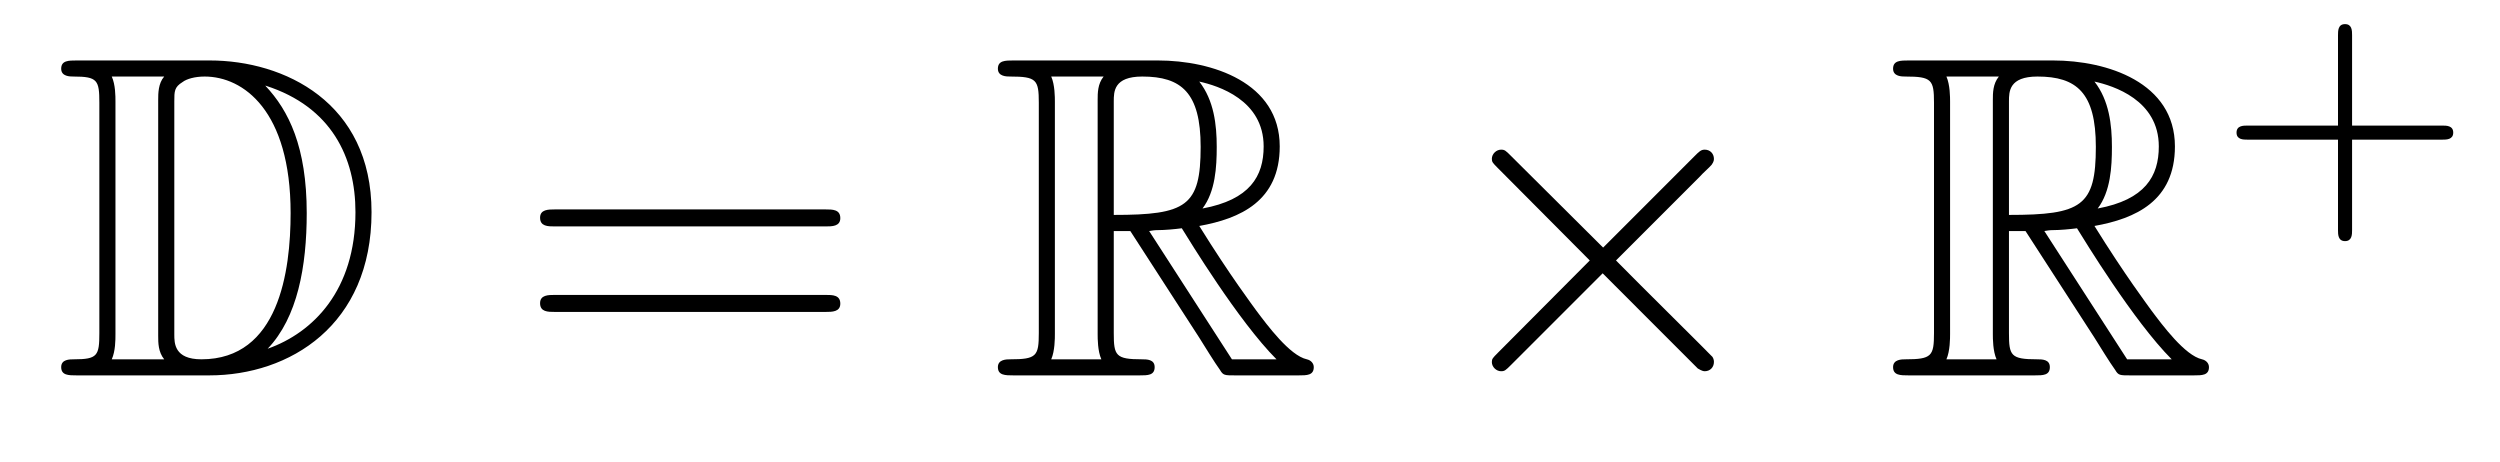 <?xml version='1.0'?>
<!-- This file was generated by dvisvgm 1.14.1 -->
<svg height='12pt' version='1.1' viewBox='0 -12 65 12' width='65pt' xmlns='http://www.w3.org/2000/svg' xmlns:xlink='http://www.w3.org/1999/xlink'>
<g id='page1'>
<g transform='matrix(1 0 0 1 -127 652)'>
<path d='M128.998 -662.428C128.783 -662.428 128.591 -662.428 128.591 -662.213C128.591 -662.01 128.818 -662.01 128.914 -662.01C129.536 -662.01 129.583 -661.914 129.583 -661.329V-655.34C129.583 -654.754 129.536 -654.658 128.926 -654.658C128.807 -654.658 128.591 -654.658 128.591 -654.455C128.591 -654.24 128.783 -654.24 128.998 -654.24H132.441C134.532 -654.24 136.66 -655.543 136.66 -658.484C136.66 -661.341 134.389 -662.428 132.453 -662.428H128.998ZM133.911 -661.771C135.62 -661.221 136.242 -659.906 136.242 -658.484C136.242 -656.452 135.142 -655.352 133.959 -654.933C134.736 -655.746 134.975 -657.073 134.975 -658.46C134.975 -660.181 134.508 -661.126 133.899 -661.771H133.911ZM129.906 -654.658C130.002 -654.873 130.002 -655.16 130.002 -655.316V-661.353C130.002 -661.508 130.002 -661.795 129.906 -662.01H131.269C131.113 -661.831 131.113 -661.568 131.113 -661.401V-655.268C131.113 -655.089 131.113 -654.85 131.269 -654.658H129.906ZM131.532 -661.365C131.532 -661.627 131.532 -661.735 131.747 -661.867C131.855 -661.95 132.07 -662.01 132.321 -662.01C133.325 -662.01 134.556 -661.126 134.556 -658.46C134.556 -656.942 134.246 -654.658 132.237 -654.658C131.532 -654.658 131.532 -655.077 131.532 -655.304V-661.365Z' fill-rule='evenodd'/>
<path d='M148.466 -658.113C148.633 -658.113 148.848 -658.113 148.848 -658.328C148.848 -658.555 148.645 -658.555 148.466 -658.555H141.425C141.257 -658.555 141.042 -658.555 141.042 -658.34C141.042 -658.113 141.246 -658.113 141.425 -658.113H148.466ZM148.466 -655.89C148.633 -655.89 148.848 -655.89 148.848 -656.105C148.848 -656.332 148.645 -656.332 148.466 -656.332H141.425C141.257 -656.332 141.042 -656.332 141.042 -656.117C141.042 -655.89 141.246 -655.89 141.425 -655.89H148.466Z' fill-rule='evenodd'/>
<path d='M155.958 -657.993H156.388L158.181 -655.22C158.301 -655.029 158.587 -654.563 158.719 -654.383C158.803 -654.24 158.839 -654.24 159.114 -654.24H160.763C160.978 -654.24 161.158 -654.24 161.158 -654.455C161.158 -654.551 161.086 -654.634 160.978 -654.658C160.536 -654.754 159.95 -655.543 159.663 -655.926C159.579 -656.045 158.982 -656.834 158.181 -658.125C159.245 -658.316 160.273 -658.771 160.273 -660.193C160.273 -661.855 158.516 -662.428 157.105 -662.428H153.352C153.136 -662.428 152.945 -662.428 152.945 -662.213C152.945 -662.01 153.172 -662.01 153.268 -662.01C153.949 -662.01 154.009 -661.927 154.009 -661.329V-655.34C154.009 -654.742 153.949 -654.658 153.268 -654.658C153.172 -654.658 152.945 -654.658 152.945 -654.455C152.945 -654.24 153.136 -654.24 153.352 -654.24H156.627C156.842 -654.24 157.021 -654.24 157.021 -654.455C157.021 -654.658 156.818 -654.658 156.687 -654.658C156.006 -654.658 155.958 -654.754 155.958 -655.34V-657.993ZM158.265 -658.579C158.6 -659.022 158.635 -659.655 158.635 -660.181C158.635 -660.755 158.564 -661.388 158.181 -661.879C158.671 -661.771 159.855 -661.401 159.855 -660.193C159.855 -659.416 159.496 -658.807 158.265 -658.579ZM155.958 -661.365C155.958 -661.616 155.958 -662.01 156.699 -662.01C157.715 -662.01 158.217 -661.592 158.217 -660.181C158.217 -658.639 157.846 -658.412 155.958 -658.412V-661.365ZM154.332 -654.658C154.427 -654.873 154.427 -655.208 154.427 -655.316V-661.353C154.427 -661.472 154.427 -661.795 154.332 -662.01H155.694C155.539 -661.819 155.539 -661.58 155.539 -661.401V-655.316C155.539 -655.196 155.539 -654.873 155.635 -654.658H154.332ZM156.878 -657.993C156.962 -658.006 157.01 -658.017 157.105 -658.017C157.284 -658.017 157.547 -658.041 157.727 -658.065C157.906 -657.778 159.197 -655.651 160.189 -654.658H159.03L156.878 -657.993Z' fill-rule='evenodd'/>
<path d='M168.681 -657.563L166.29 -659.942C166.147 -660.086 166.122 -660.109 166.027 -660.109C165.908 -660.109 165.788 -660.002 165.788 -659.87C165.788 -659.787 165.812 -659.763 165.943 -659.631L168.334 -657.228L165.943 -654.826C165.812 -654.694 165.788 -654.67 165.788 -654.587C165.788 -654.455 165.908 -654.348 166.027 -654.348C166.122 -654.348 166.147 -654.372 166.29 -654.515L168.669 -656.894L171.143 -654.419C171.167 -654.408 171.251 -654.348 171.323 -654.348C171.466 -654.348 171.562 -654.455 171.562 -654.587C171.562 -654.611 171.562 -654.658 171.526 -654.718C171.514 -654.742 169.613 -656.619 169.016 -657.228L171.203 -659.416C171.263 -659.488 171.442 -659.643 171.502 -659.715C171.514 -659.739 171.562 -659.787 171.562 -659.87C171.562 -660.002 171.466 -660.109 171.323 -660.109C171.227 -660.109 171.179 -660.062 171.048 -659.93L168.681 -657.563Z' fill-rule='evenodd'/>
<path d='M179.233 -657.993H179.663L181.456 -655.22C181.575 -655.029 181.862 -654.563 181.994 -654.383C182.078 -654.24 182.114 -654.24 182.389 -654.24H184.038C184.253 -654.24 184.433 -654.24 184.433 -654.455C184.433 -654.551 184.361 -654.634 184.253 -654.658C183.811 -654.754 183.225 -655.543 182.938 -655.926C182.855 -656.045 182.257 -656.834 181.456 -658.125C182.52 -658.316 183.548 -658.771 183.548 -660.193C183.548 -661.855 181.791 -662.428 180.38 -662.428H176.627C176.411 -662.428 176.22 -662.428 176.22 -662.213C176.22 -662.01 176.447 -662.01 176.543 -662.01C177.224 -662.01 177.284 -661.927 177.284 -661.329V-655.34C177.284 -654.742 177.224 -654.658 176.543 -654.658C176.447 -654.658 176.22 -654.658 176.22 -654.455C176.22 -654.24 176.411 -654.24 176.627 -654.24H179.902C180.117 -654.24 180.296 -654.24 180.296 -654.455C180.296 -654.658 180.093 -654.658 179.962 -654.658C179.28 -654.658 179.233 -654.754 179.233 -655.34V-657.993ZM181.54 -658.579C181.875 -659.022 181.91 -659.655 181.91 -660.181C181.91 -660.755 181.839 -661.388 181.456 -661.879C181.946 -661.771 183.129 -661.401 183.129 -660.193C183.129 -659.416 182.771 -658.807 181.54 -658.579ZM179.233 -661.365C179.233 -661.616 179.233 -662.01 179.974 -662.01C180.99 -662.01 181.492 -661.592 181.492 -660.181C181.492 -658.639 181.121 -658.412 179.233 -658.412V-661.365ZM177.607 -654.658C177.702 -654.873 177.702 -655.208 177.702 -655.316V-661.353C177.702 -661.472 177.702 -661.795 177.607 -662.01H178.97C178.814 -661.819 178.814 -661.58 178.814 -661.401V-655.316C178.814 -655.196 178.814 -654.873 178.91 -654.658H177.607ZM180.153 -657.993C180.237 -658.006 180.285 -658.017 180.38 -658.017C180.56 -658.017 180.822 -658.041 181.002 -658.065C181.181 -657.778 182.472 -655.651 183.464 -654.658H182.305L180.153 -657.993Z' fill-rule='evenodd'/>
<path d='M188.154 -660.369H190.497C190.608 -660.369 190.784 -660.369 190.784 -660.552C190.784 -660.735 190.608 -660.735 190.497 -660.735H188.154V-663.086C188.154 -663.198 188.154 -663.373 187.971 -663.373C187.788 -663.373 187.788 -663.198 187.788 -663.086V-660.735H185.437C185.325 -660.735 185.15 -660.735 185.15 -660.552C185.15 -660.369 185.325 -660.369 185.437 -660.369H187.788V-658.018C187.788 -657.907 187.788 -657.731 187.971 -657.731C188.154 -657.731 188.154 -657.907 188.154 -658.018V-660.369Z' fill-rule='evenodd'/>
</g>
</g>
</svg>
